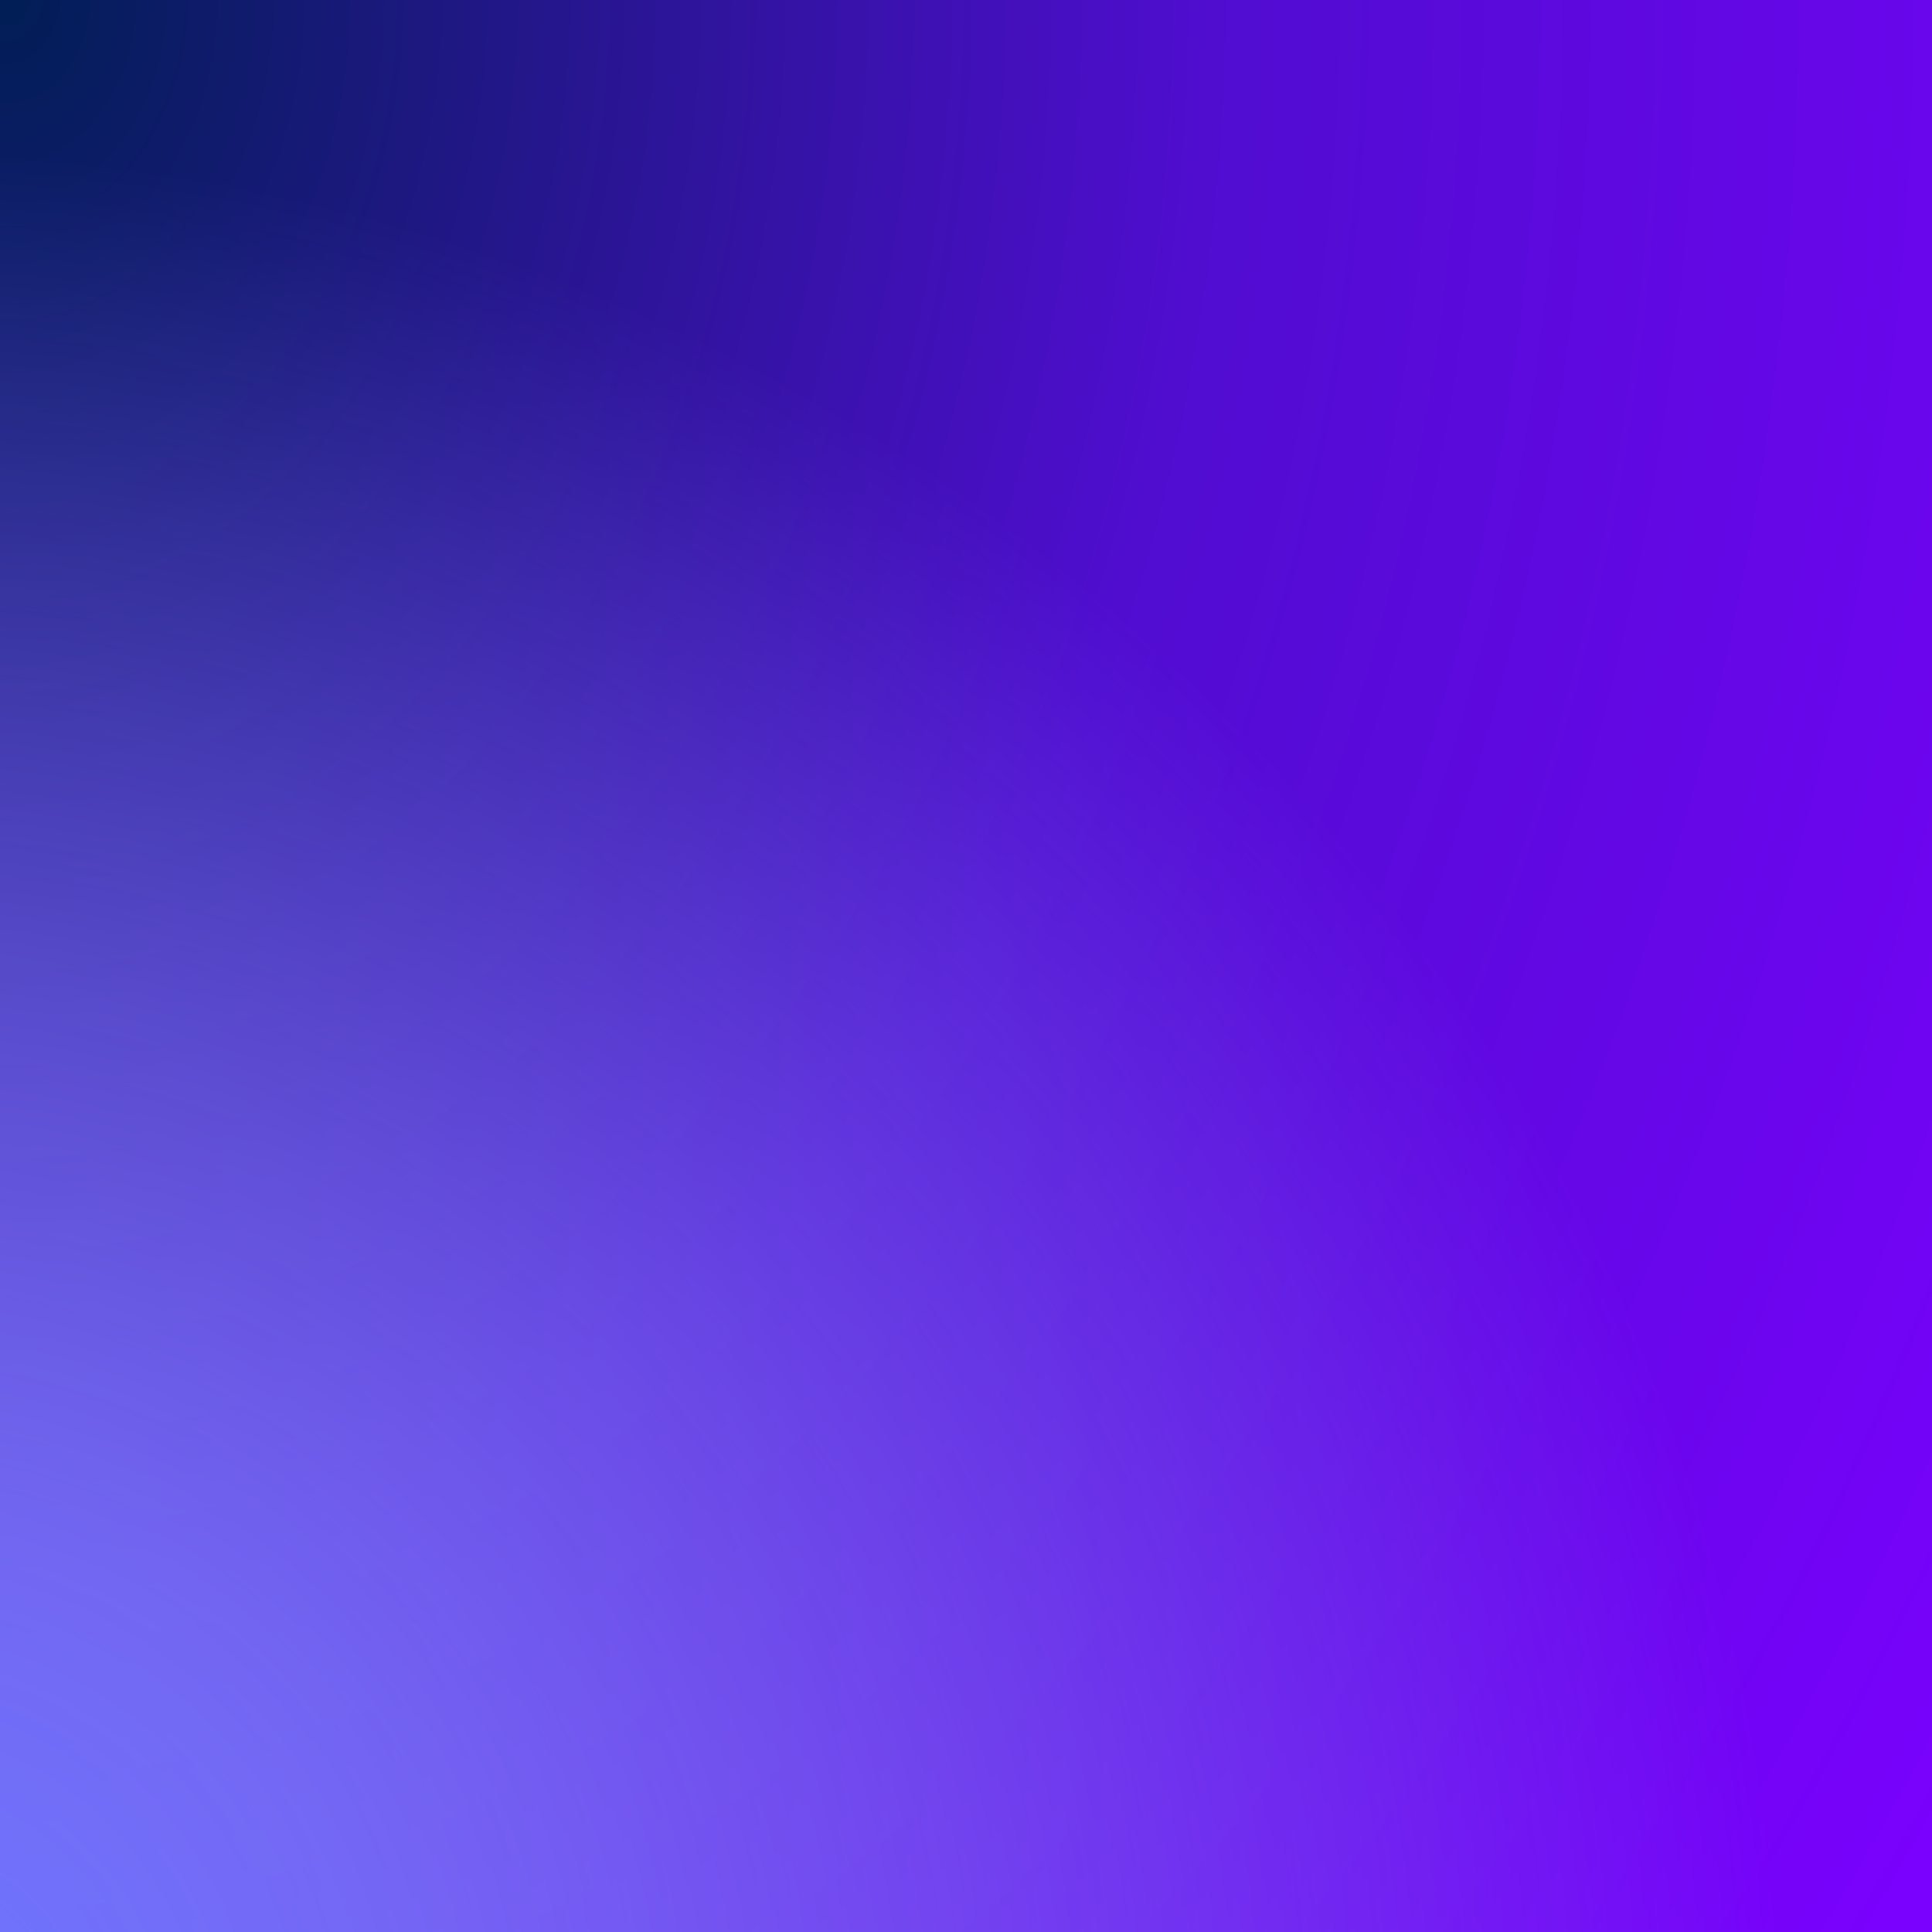 <?xml version="1.0" encoding="utf-8"?>
<!-- Generator: Adobe Illustrator 24.1.0, SVG Export Plug-In . SVG Version: 6.00 Build 0)  -->
<svg version="1.1" id="Layer_1" xmlns="http://www.w3.org/2000/svg" xmlns:xlink="http://www.w3.org/1999/xlink" x="0px" y="0px"
   viewBox="0 0 100 100" preserveAspectRatio="xMidYMid slice" style="enable-background:new 0 0 100 100;" xml:space="preserve">
<style type="text/css">
  .purpleGrad_st0{clip-path:url(#PURPLE_GRAD_SVGID_1_);fill:#4D2BCA;}
  .purpleGrad_st1{clip-path:url(#PURPLE_GRAD_SVGID_1_);fill:url(#SVGID_PURPLE_GRAD_2_);}
  .purpleGrad_st2{clip-path:url(#PURPLE_GRAD_SVGID_1_);fill:url(#SVGID_PURPLE_GRAD_3_);}
</style>
<g>
  <g>
    <defs>
      <rect id="SVGID_5_" width="100" height="100"/>
    </defs>
    <clipPath id="PURPLE_GRAD_SVGID_1_">
      <use xlink:href="#SVGID_5_"  style="overflow:visible;"/>
    </clipPath>
    <rect class="purpleGrad_st0" width="100" height="100"/>

      <radialGradient id="SVGID_PURPLE_GRAD_2_" cx="-602.261" cy="-453.54" r="1639.467" gradientTransform="matrix(0.076 0 0 0.1 46.176 45.006)" gradientUnits="userSpaceOnUse">
      <stop  offset="0" style="stop-color:#011E55"/>
      <stop  offset="0.5" style="stop-color:#500DD0"/>
      <stop  offset="1" style="stop-color:#7A01FE"/>
    </radialGradient>
    <rect class="purpleGrad_st1" width="100" height="100"/>

      <radialGradient id="SVGID_PURPLE_GRAD_3_" cx="-802.052" cy="699.442" r="981" gradientTransform="matrix(0.101 0 0 0.101 74.35 36.058)" gradientUnits="userSpaceOnUse">
      <stop  offset="0" style="stop-color:#6975FF"/>
      <stop  offset="0.092" style="stop-color:#727DFF;stop-opacity:0.907"/>
      <stop  offset="0.306" style="stop-color:#808BFF;stop-opacity:0.694"/>
      <stop  offset="0.567" style="stop-color:#8893FF;stop-opacity:0.433"/>
      <stop  offset="1" style="stop-color:#8B95FF;stop-opacity:0"/>
    </radialGradient>
    <circle class="purpleGrad_st2" cx="50" cy="50" r="99.5"/>
  </g>
</g>
</svg>
